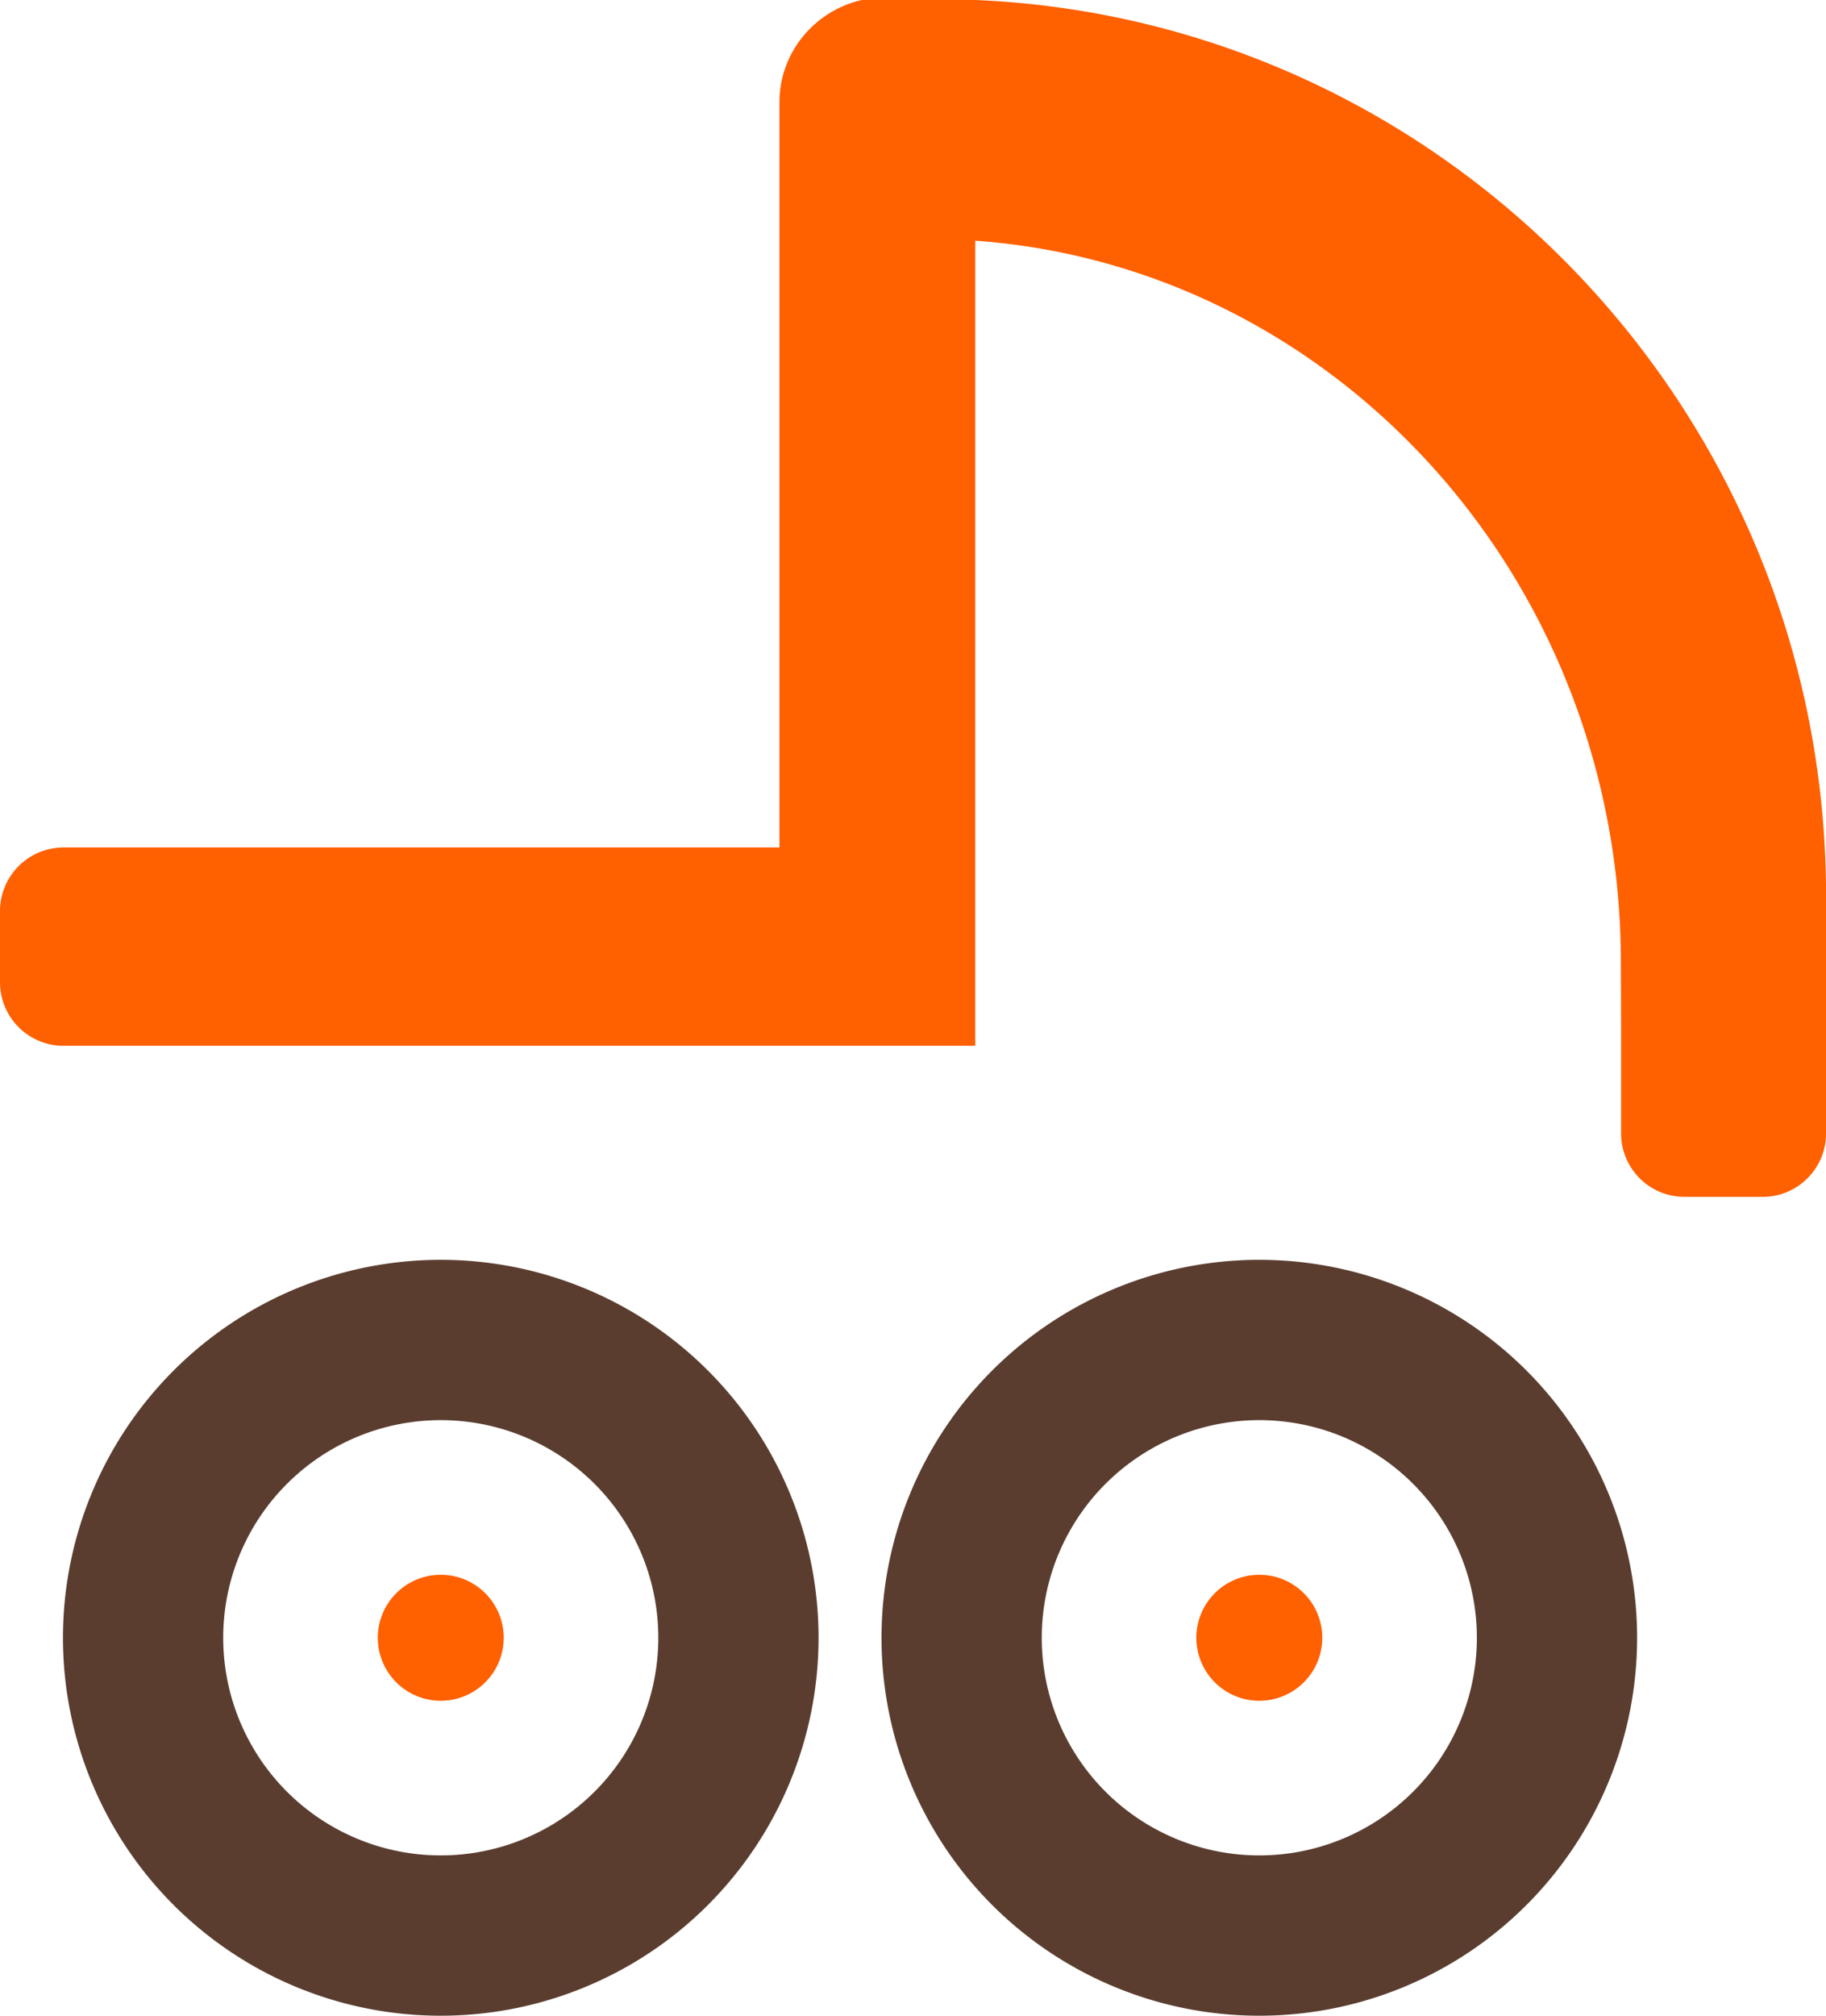 <svg xmlns="http://www.w3.org/2000/svg" width="29" height="32" viewBox="0 0 29 32"><g><g><g><path fill="#ff6000" d="M20 27a1 1 0 1 1 0-2 1 1 0 0 1 0 2z"/></g><g><path fill="#5a3d2f" d="M20 29.455a3.455 3.455 0 1 1 0-6.91 3.455 3.455 0 0 1 0 6.91zM14 26a6 6 0 1 0 12 0 6 6 0 0 0-12 0z"/></g><g><path fill="#ff6000" d="M0 14.468a1.01 1.01 0 0 1 1-1.014h11.379V1.623c0-.794.564-1.456 1.31-1.623h1.8C22.943.313 28.914 6.472 29 14.062V18c0 .546-.45 1-1 1h-1.251a1.005 1.005 0 0 1-1.003-1v-1.72l-.004-1c0-6.074-4.524-11.046-10.253-11.459V16.602H1s-.051 0-.078-.003A1.01 1.01 0 0 1 0 15.588zm29-.406v.166"/></g><g><path fill="#ff6000" d="M7 27a1 1 0 1 1 0-2 1 1 0 0 1 0 2z"/></g><g><path fill="#5a3d2f" d="M7 29.455a3.455 3.455 0 1 1 0-6.91 3.455 3.455 0 0 1 0 6.91zM1 26a6 6 0 1 0 12 0 6 6 0 0 0-12 0z"/></g></g></g></svg>